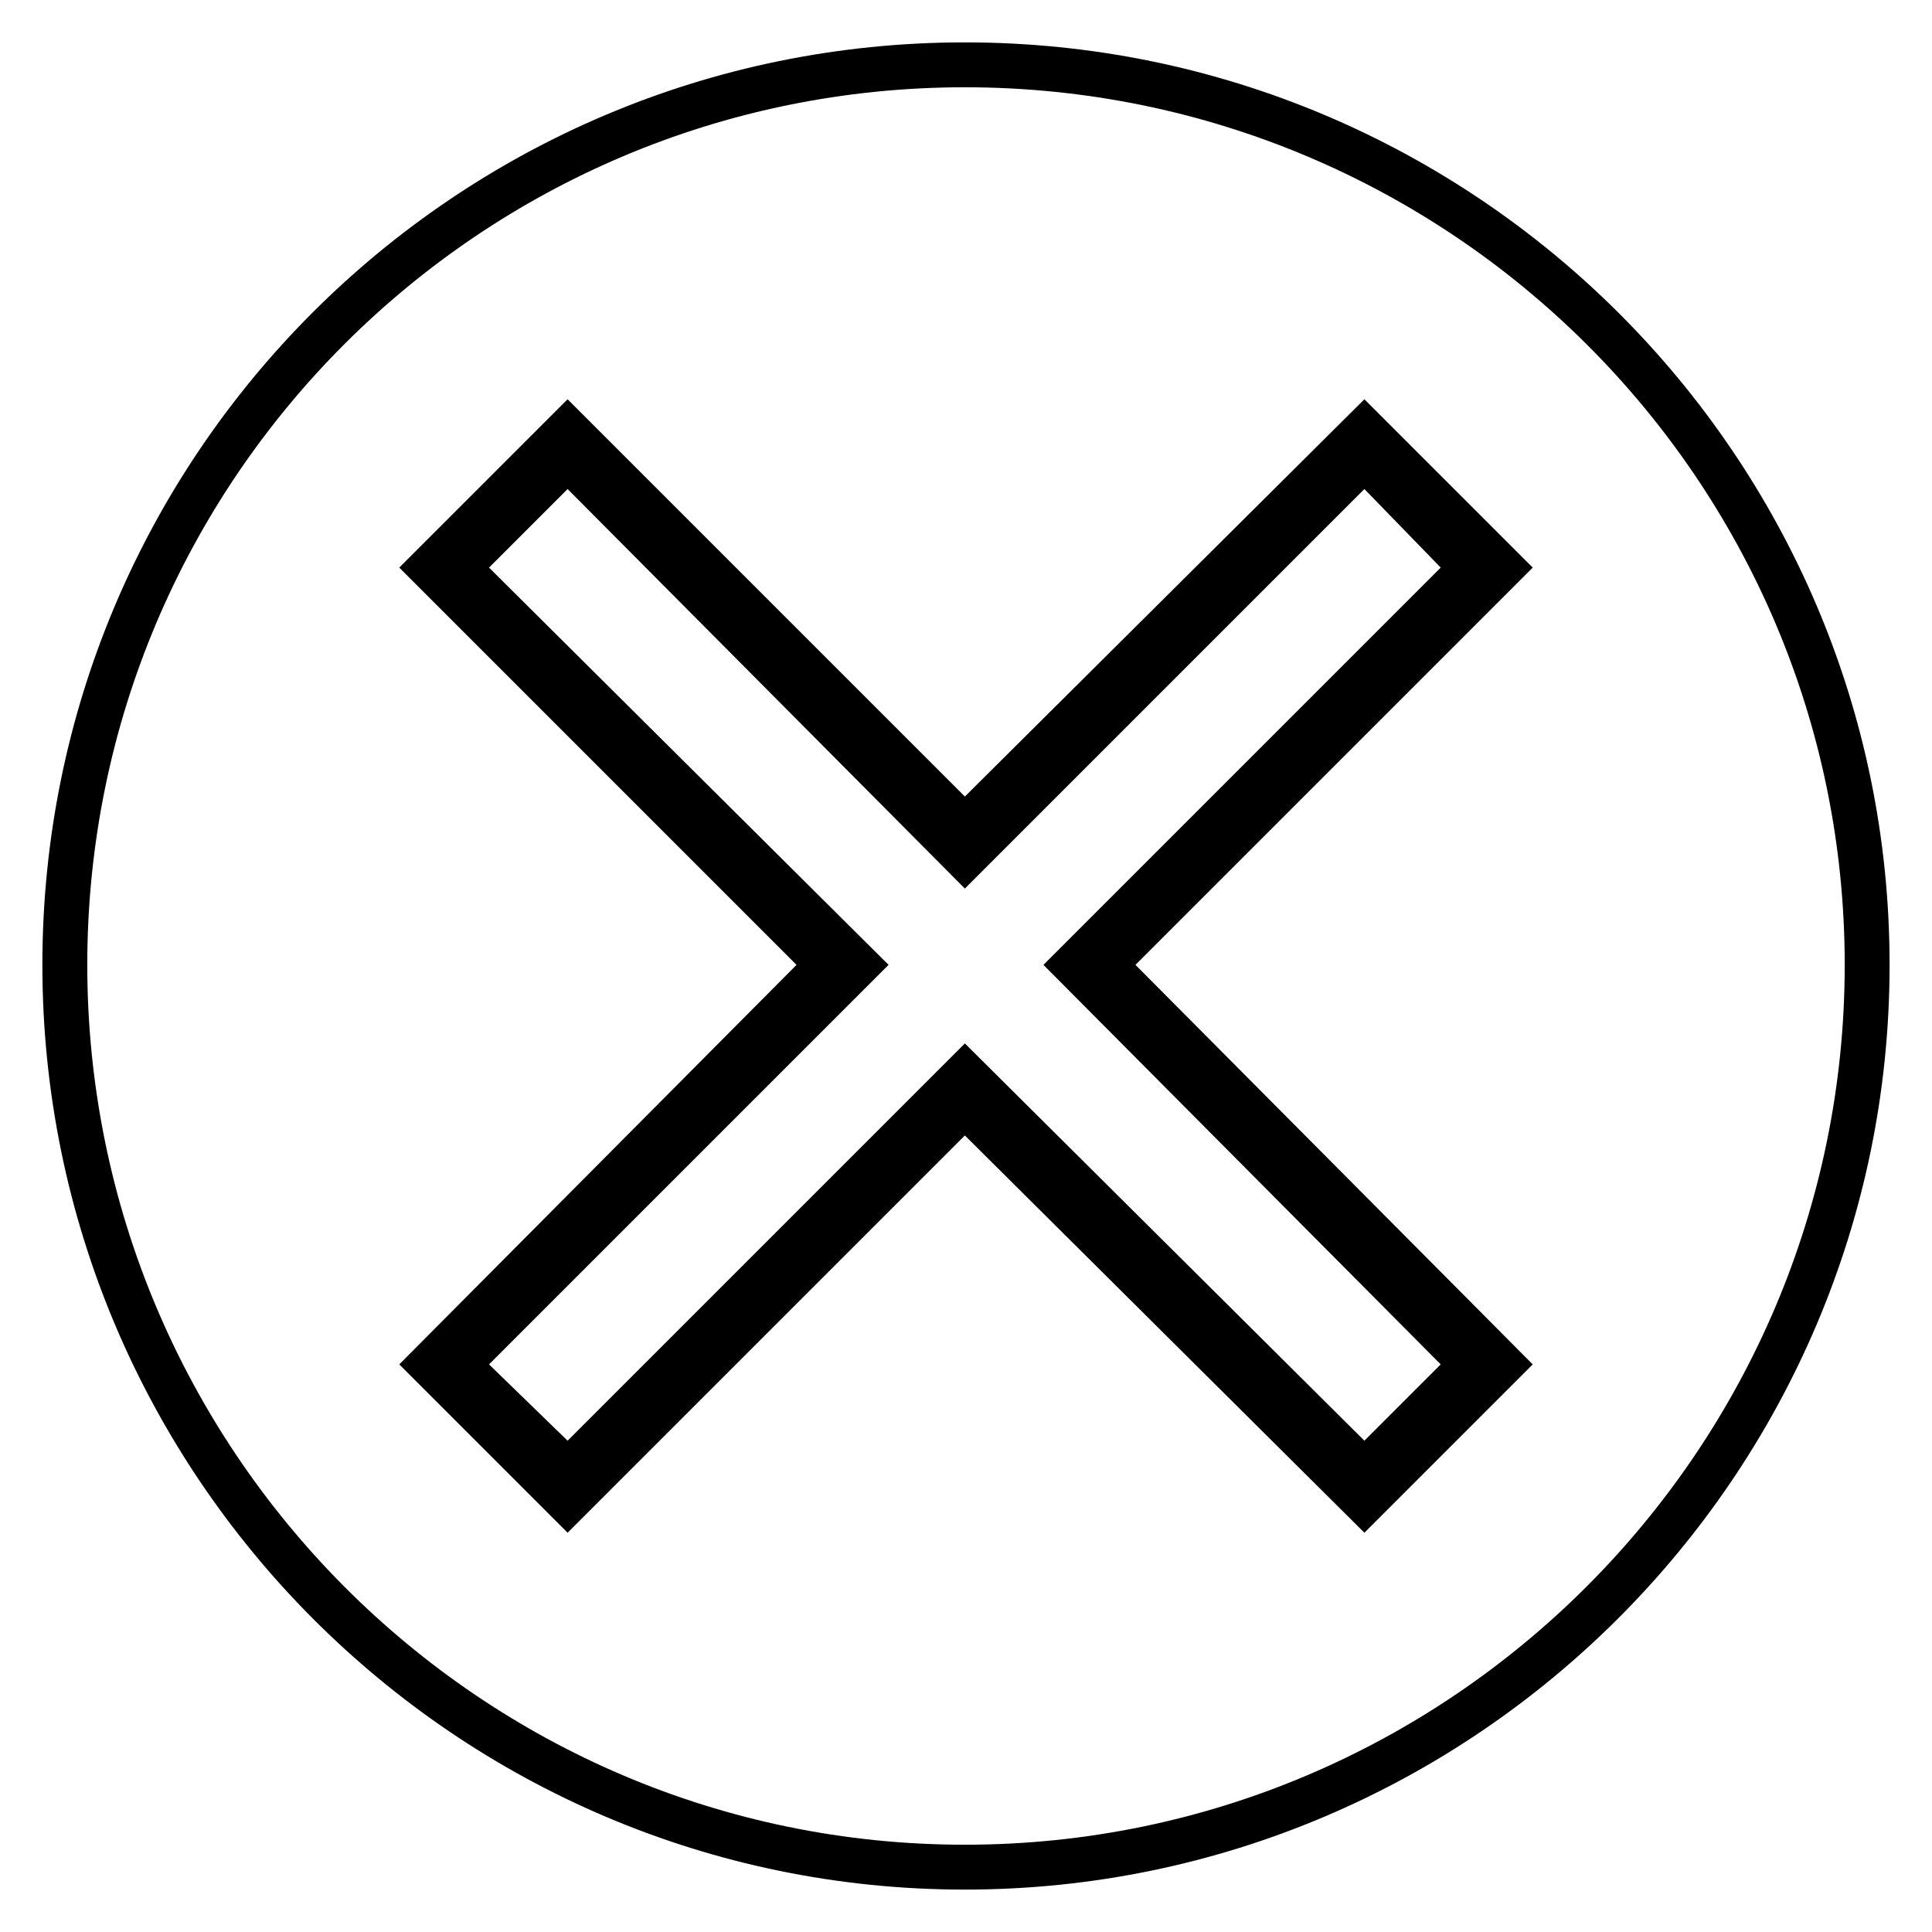 <?xml version="1.0" encoding="UTF-8"?>
<!-- Uploaded to: ICON Repo, www.svgrepo.com, Generator: ICON Repo Mixer Tools -->
<svg fill="#000000" width="800px" height="800px" version="1.1" viewBox="144 144 512 512" xmlns="http://www.w3.org/2000/svg">
 <path d="m399.7 155.23c135.02 0 245.06 109.45 245.06 244.47 0 135.02-110.04 245.06-245.06 245.06-135.02 0-244.47-110.04-244.47-245.06 0-135.02 109.45-244.47 244.47-244.47zm0 199.86 105.88-105.28 44.609 44.609-105.28 105.28 105.28 105.88-44.609 44.609-105.88-105.28-105.28 105.28-44.609-44.609 105.28-105.88-105.28-105.28 44.609-44.609zm-126.1-60.672 105.88 105.28-105.88 105.88 20.82 20.223 105.28-105.28 105.88 105.28 20.223-20.223-105.28-105.88 105.28-105.28-20.223-20.82-105.88 105.88-105.28-105.88zm126.1-127.29c-128.48 0-232.57 104.09-232.57 232.57s104.09 233.17 232.57 233.17 233.17-104.69 233.17-233.17-104.69-232.57-233.17-232.57z"/>
</svg>